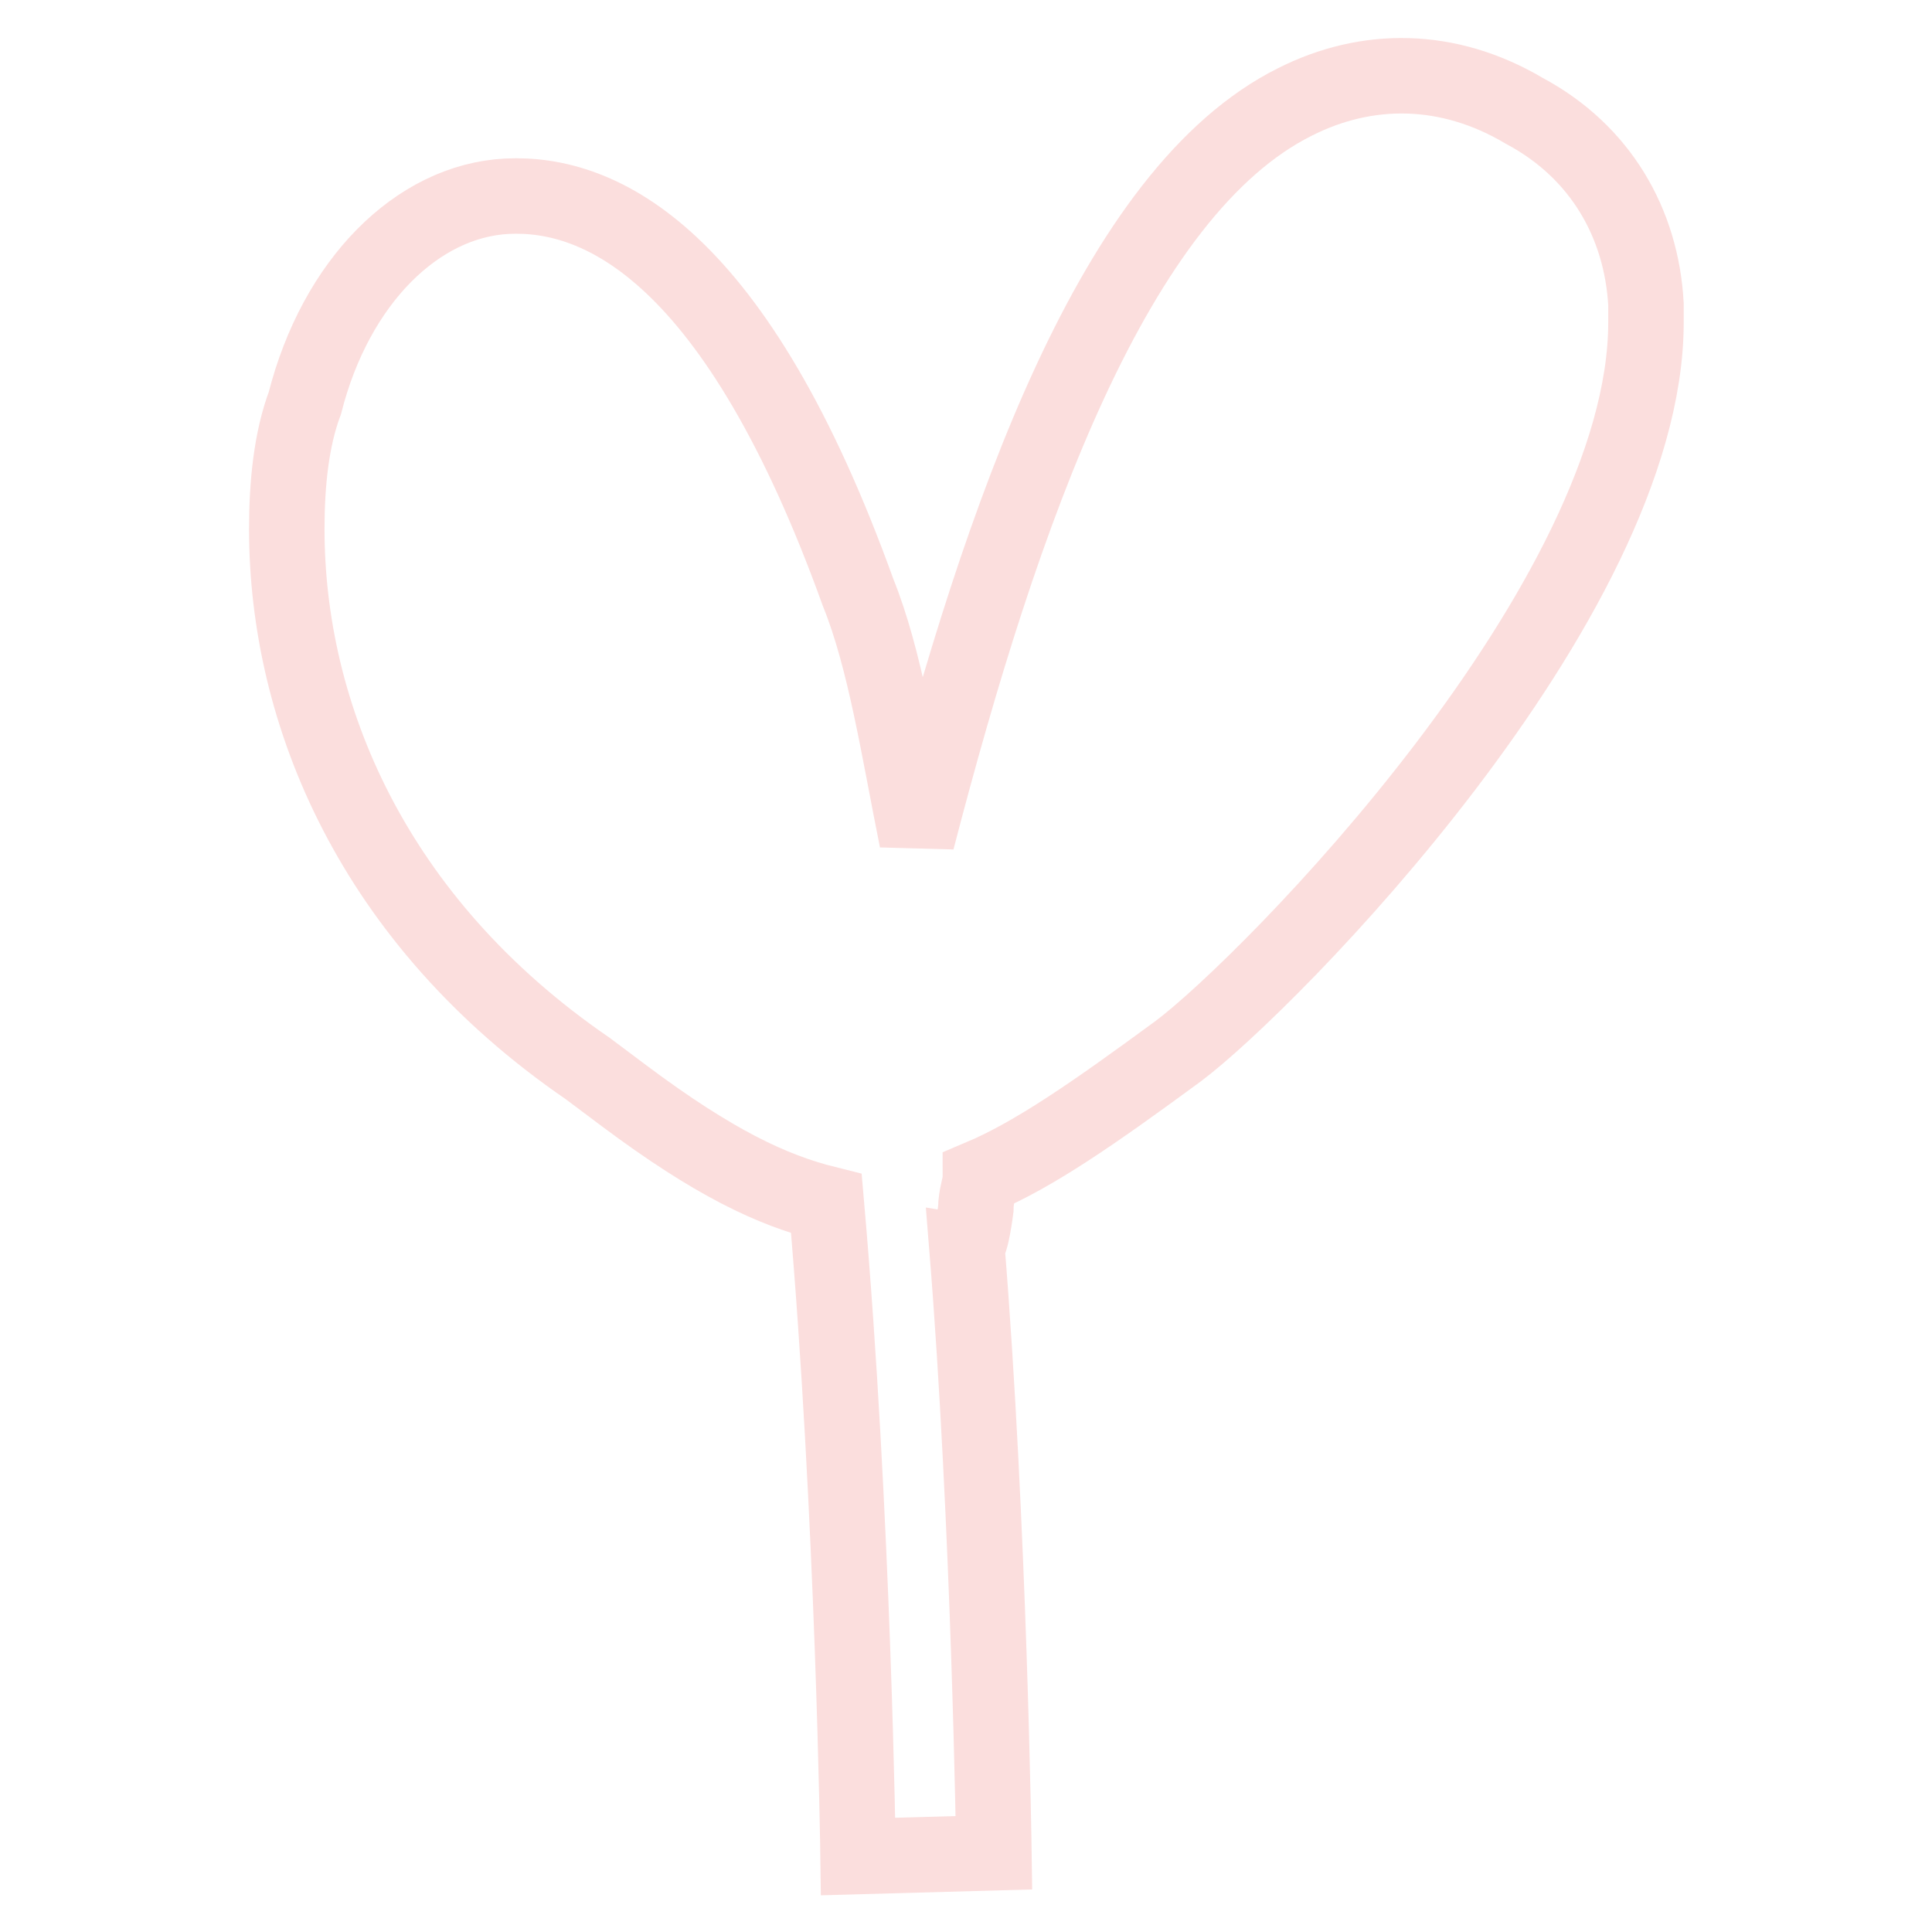 <?xml version="1.0" encoding="utf-8"?>
<!-- Svg Vector Icons : http://www.onlinewebfonts.com/icon -->
<!DOCTYPE svg PUBLIC "-//W3C//DTD SVG 1.1//EN" "http://www.w3.org/Graphics/SVG/1.1/DTD/svg11.dtd">
<svg version="1.1" xmlns="http://www.w3.org/2000/svg" xmlns:xlink="http://www.w3.org/1999/xlink" x="0px" y="0px" viewBox="0 0 256 256" enable-background="new 0 0 256 256" xml:space="preserve">
<g> <path stroke-width="10" fill-opacity="0" stroke="#fbdedd"  d="M113.7,246c0,0-0.6-45.3-4.2-86.5c-7.2-1.8-14.9-5.4-26.8-14.3l-4.8-3.6C49.3,122,38,94.5,38,70.1 c0-6,0.6-11.9,2.4-16.7C44.5,37.3,55.3,26.6,67.2,26c12.5-0.6,30.4,7.8,46.5,52.5c3.6,8.9,5.4,20.9,7.8,32.8 c11.3-43.5,26.2-85.9,50.1-97.8c9.5-4.8,20.3-4.8,30.4,1.2c10.1,5.4,15.5,14.9,16.1,25.6v2.4c0,37-50.1,87.7-62,96.6 c-11.3,8.3-19.1,13.7-26.2,16.7c0,1.2-0.6,2.4-0.6,4.2c0,0-0.6,4.8-1.2,4.8c3,37,3.6,80.5,3.6,80.5L113.7,246z"/></g>
</svg>